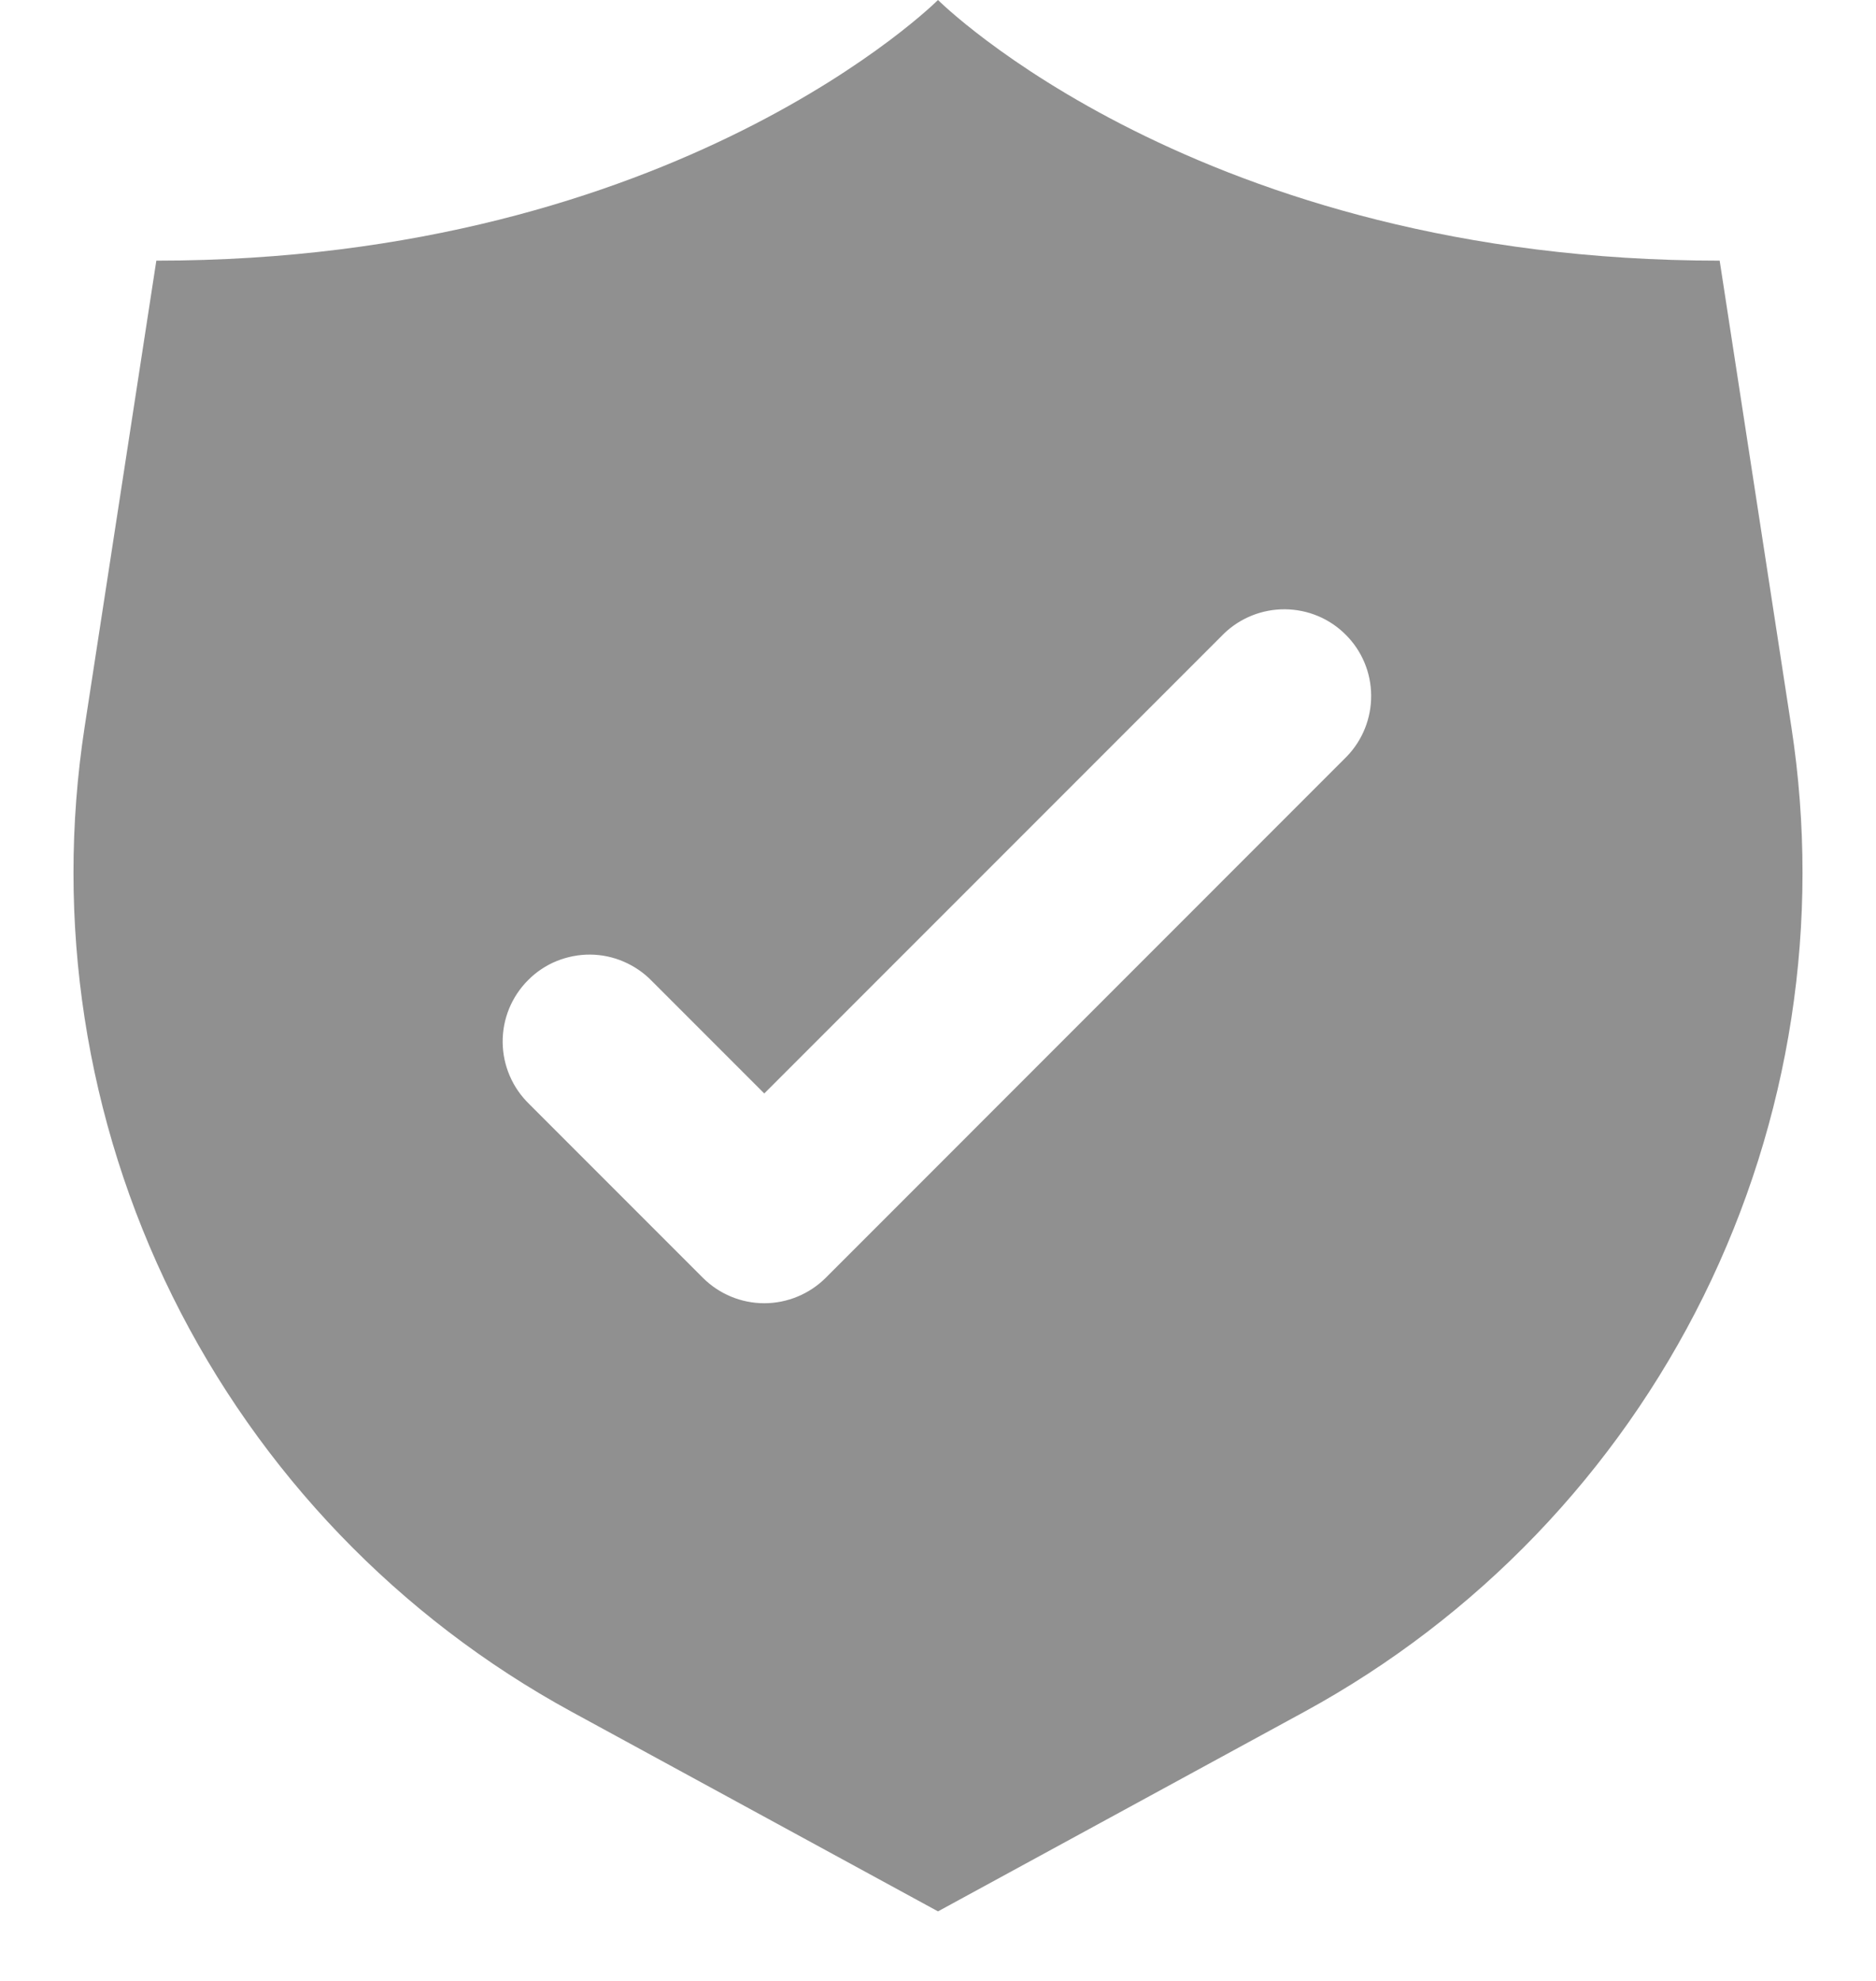 <svg width="18" height="19" viewBox="0 0 18 19" fill="none" xmlns="http://www.w3.org/2000/svg">
<path d="M17.188 6.973L16.5 2.5C11.5 2.5 9 0 9 0C9 0 6.5 2.5 1.5 2.5L0.812 6.973C0.525 8.837 0.819 10.743 1.655 12.433C2.491 14.123 3.827 15.514 5.482 16.417L9 18.333L12.518 16.417C14.173 15.514 15.509 14.123 16.345 12.433C17.181 10.743 17.475 8.837 17.188 6.973ZM12.922 7.256L7.923 12.256C7.766 12.412 7.554 12.5 7.333 12.5C7.112 12.5 6.9 12.412 6.744 12.256L5.077 10.589C4.998 10.512 4.934 10.42 4.891 10.319C4.847 10.217 4.824 10.108 4.823 9.997C4.822 9.886 4.843 9.777 4.885 9.674C4.927 9.572 4.989 9.479 5.067 9.401C5.145 9.322 5.238 9.26 5.341 9.218C5.443 9.177 5.553 9.155 5.664 9.156C5.774 9.157 5.884 9.18 5.985 9.224C6.087 9.268 6.179 9.331 6.256 9.411L7.333 10.488L11.744 6.077C11.901 5.926 12.112 5.842 12.33 5.844C12.549 5.846 12.758 5.933 12.912 6.088C13.067 6.242 13.155 6.451 13.156 6.67C13.158 6.888 13.074 7.099 12.922 7.256Z" fill="#232323" fill-opacity="0.5"/>
</svg>
